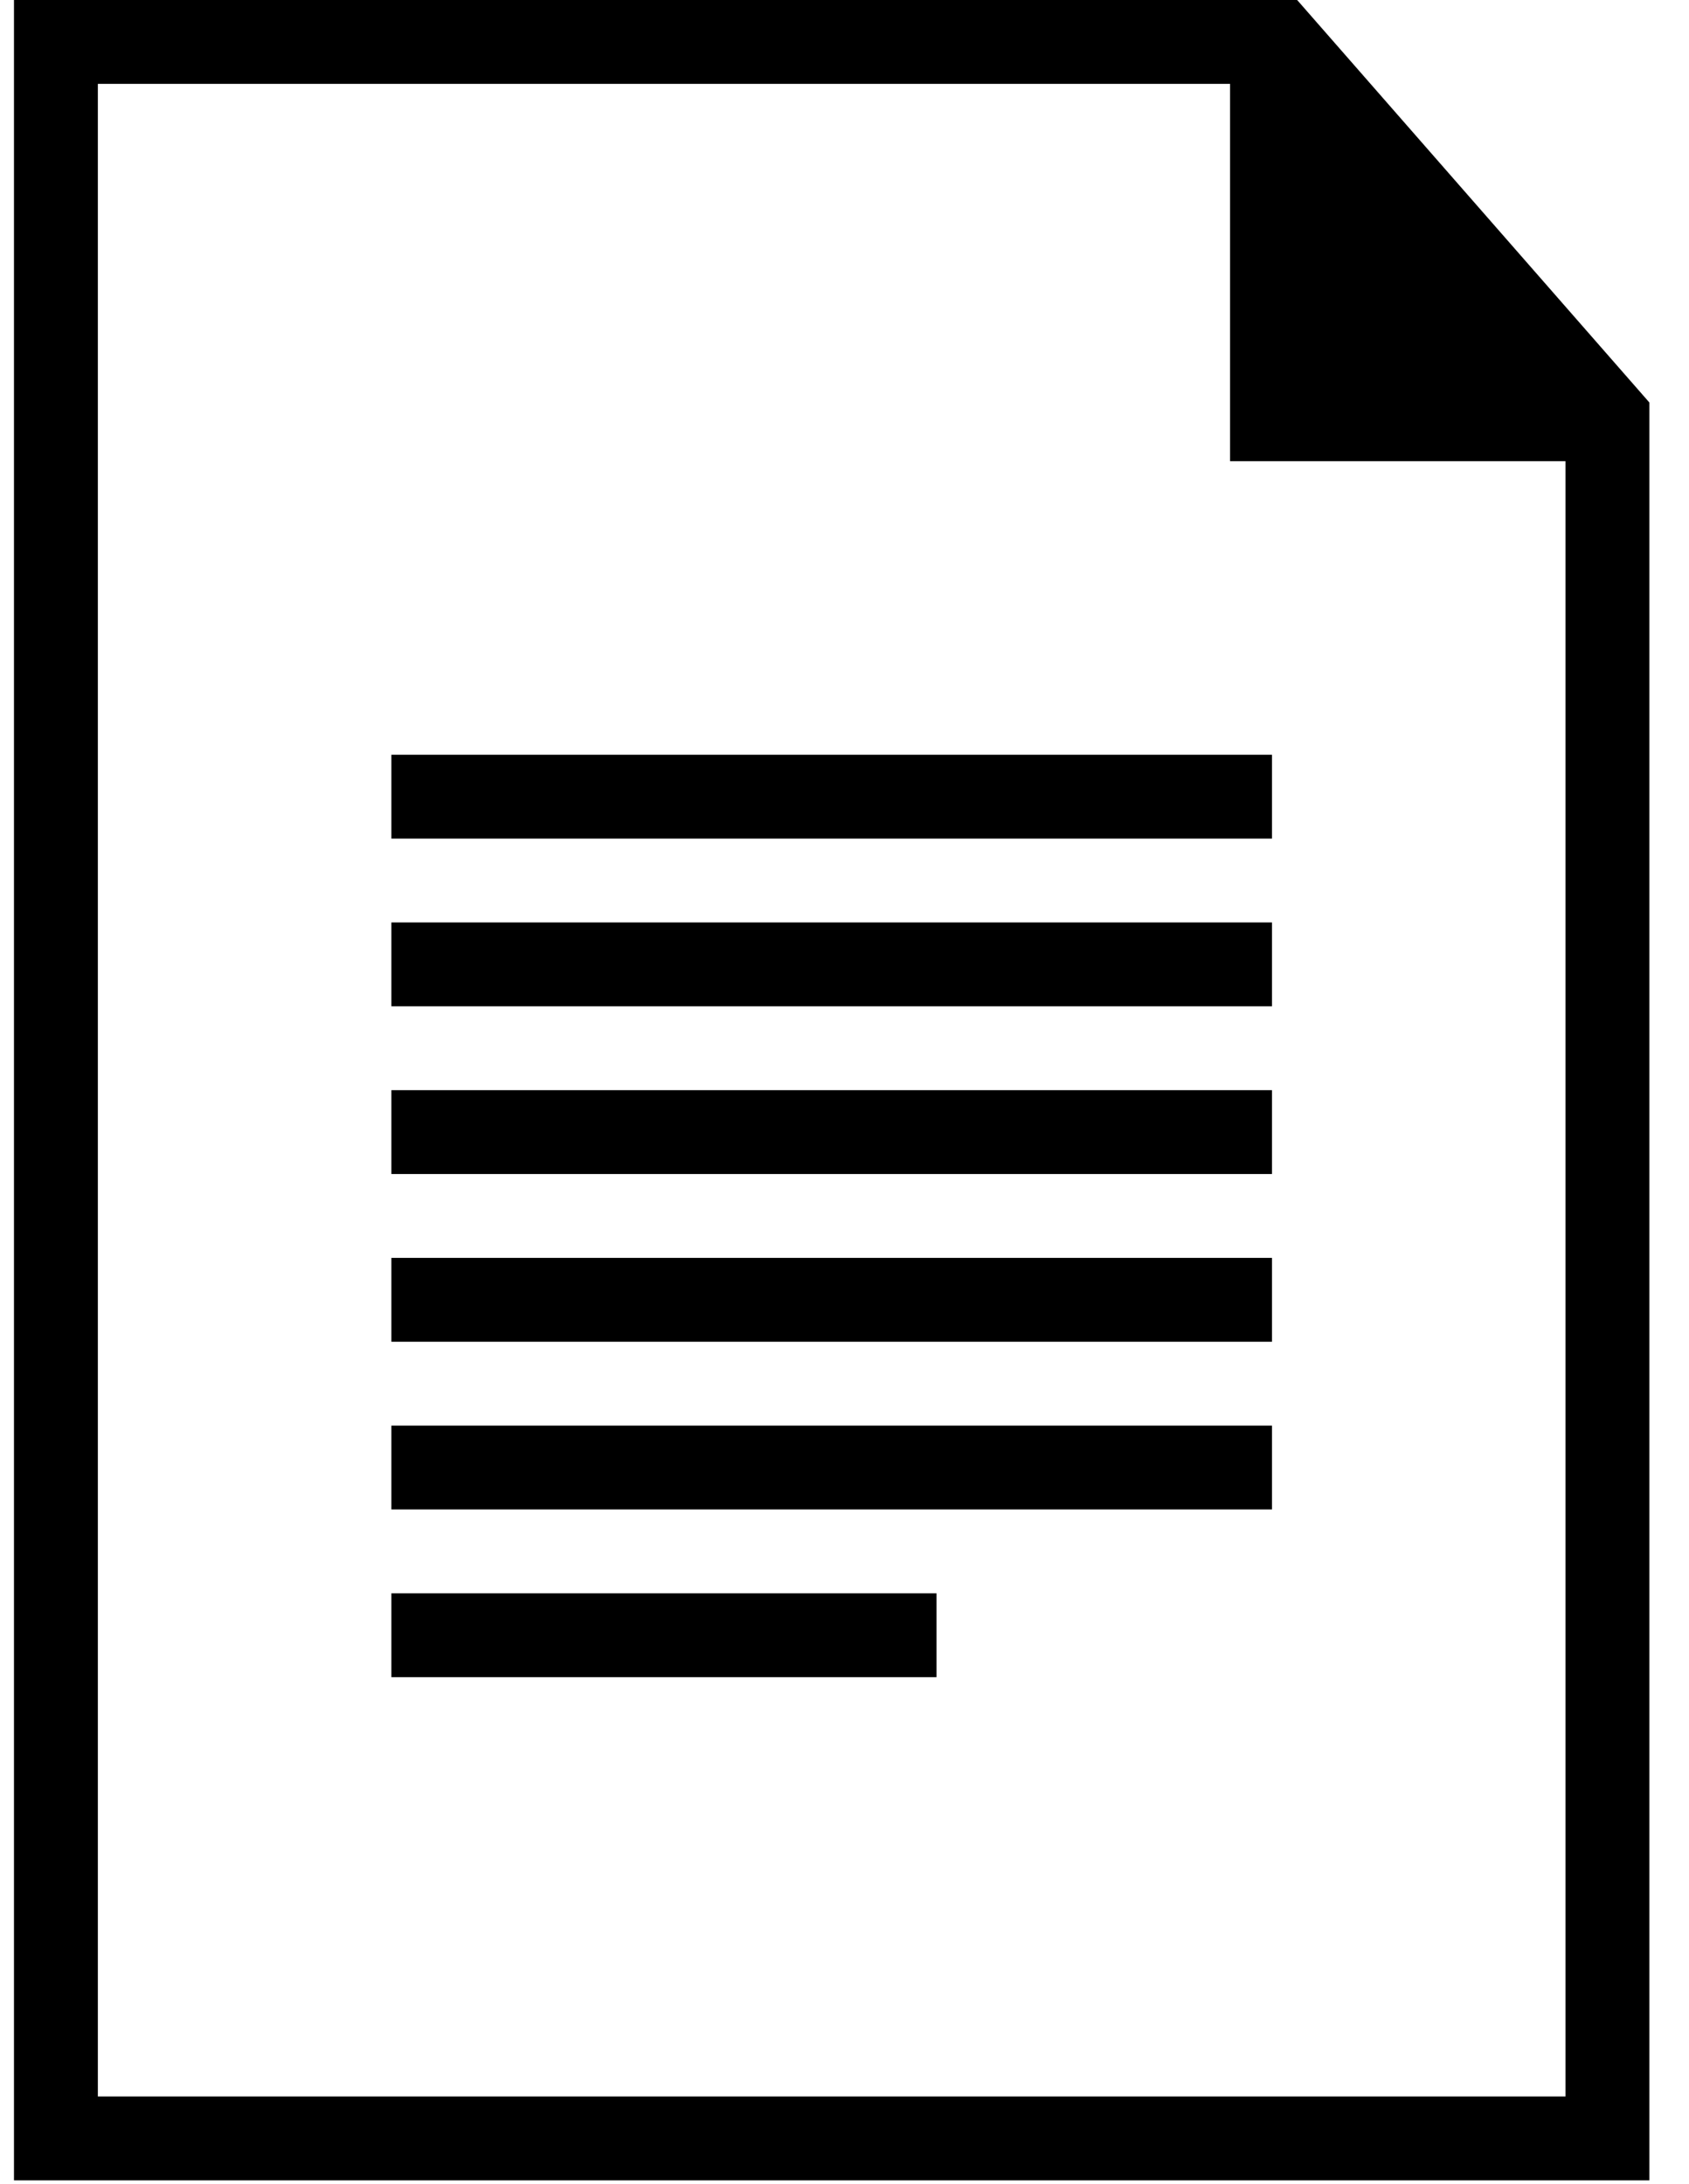 <?xml version="1.0" encoding="UTF-8"?>
<svg width="58px" height="75px" viewBox="0 0 58 75" version="1.1" xmlns="http://www.w3.org/2000/svg" xmlns:xlink="http://www.w3.org/1999/xlink">
    <title>Group 4</title>
    <g id="📺-Desktop" stroke="none" stroke-width="1" fill="none" fill-rule="evenodd">
        <g id="Moduli" transform="translate(-139, -274)" fill="#000000" fill-rule="nonzero">
            <g id="Group-4" transform="translate(139, 274)">
                <g id="Group" transform="translate(0.48, 0)">
                    <rect id="Rectangle" x="12.96" y="25.92" width="30.24" height="2.88"></rect>
                    <rect id="Rectangle" x="12.96" y="31.68" width="30.24" height="2.88"></rect>
                    <rect id="Rectangle" x="12.96" y="37.44" width="30.24" height="2.88"></rect>
                    <rect id="Rectangle" x="12.96" y="43.2" width="30.24" height="2.88"></rect>
                    <rect id="Rectangle" x="12.96" y="48.96" width="30.24" height="2.88"></rect>
                    <rect id="Rectangle" x="12.96" y="54.72" width="18.72" height="2.88"></rect>
                    <path d="M44.064,0 L0,0 L0,74.88 L50.4,74.88 L56.16,74.88 L56.16,13.824 L44.064,0 Z M53.28,72 L2.88,72 L2.88,2.88 L41.76,2.88 L41.76,15.84 L53.28,15.84 L53.28,72 Z" id="Shape"></path>
                </g>
            </g>
        </g>
    </g>
</svg>